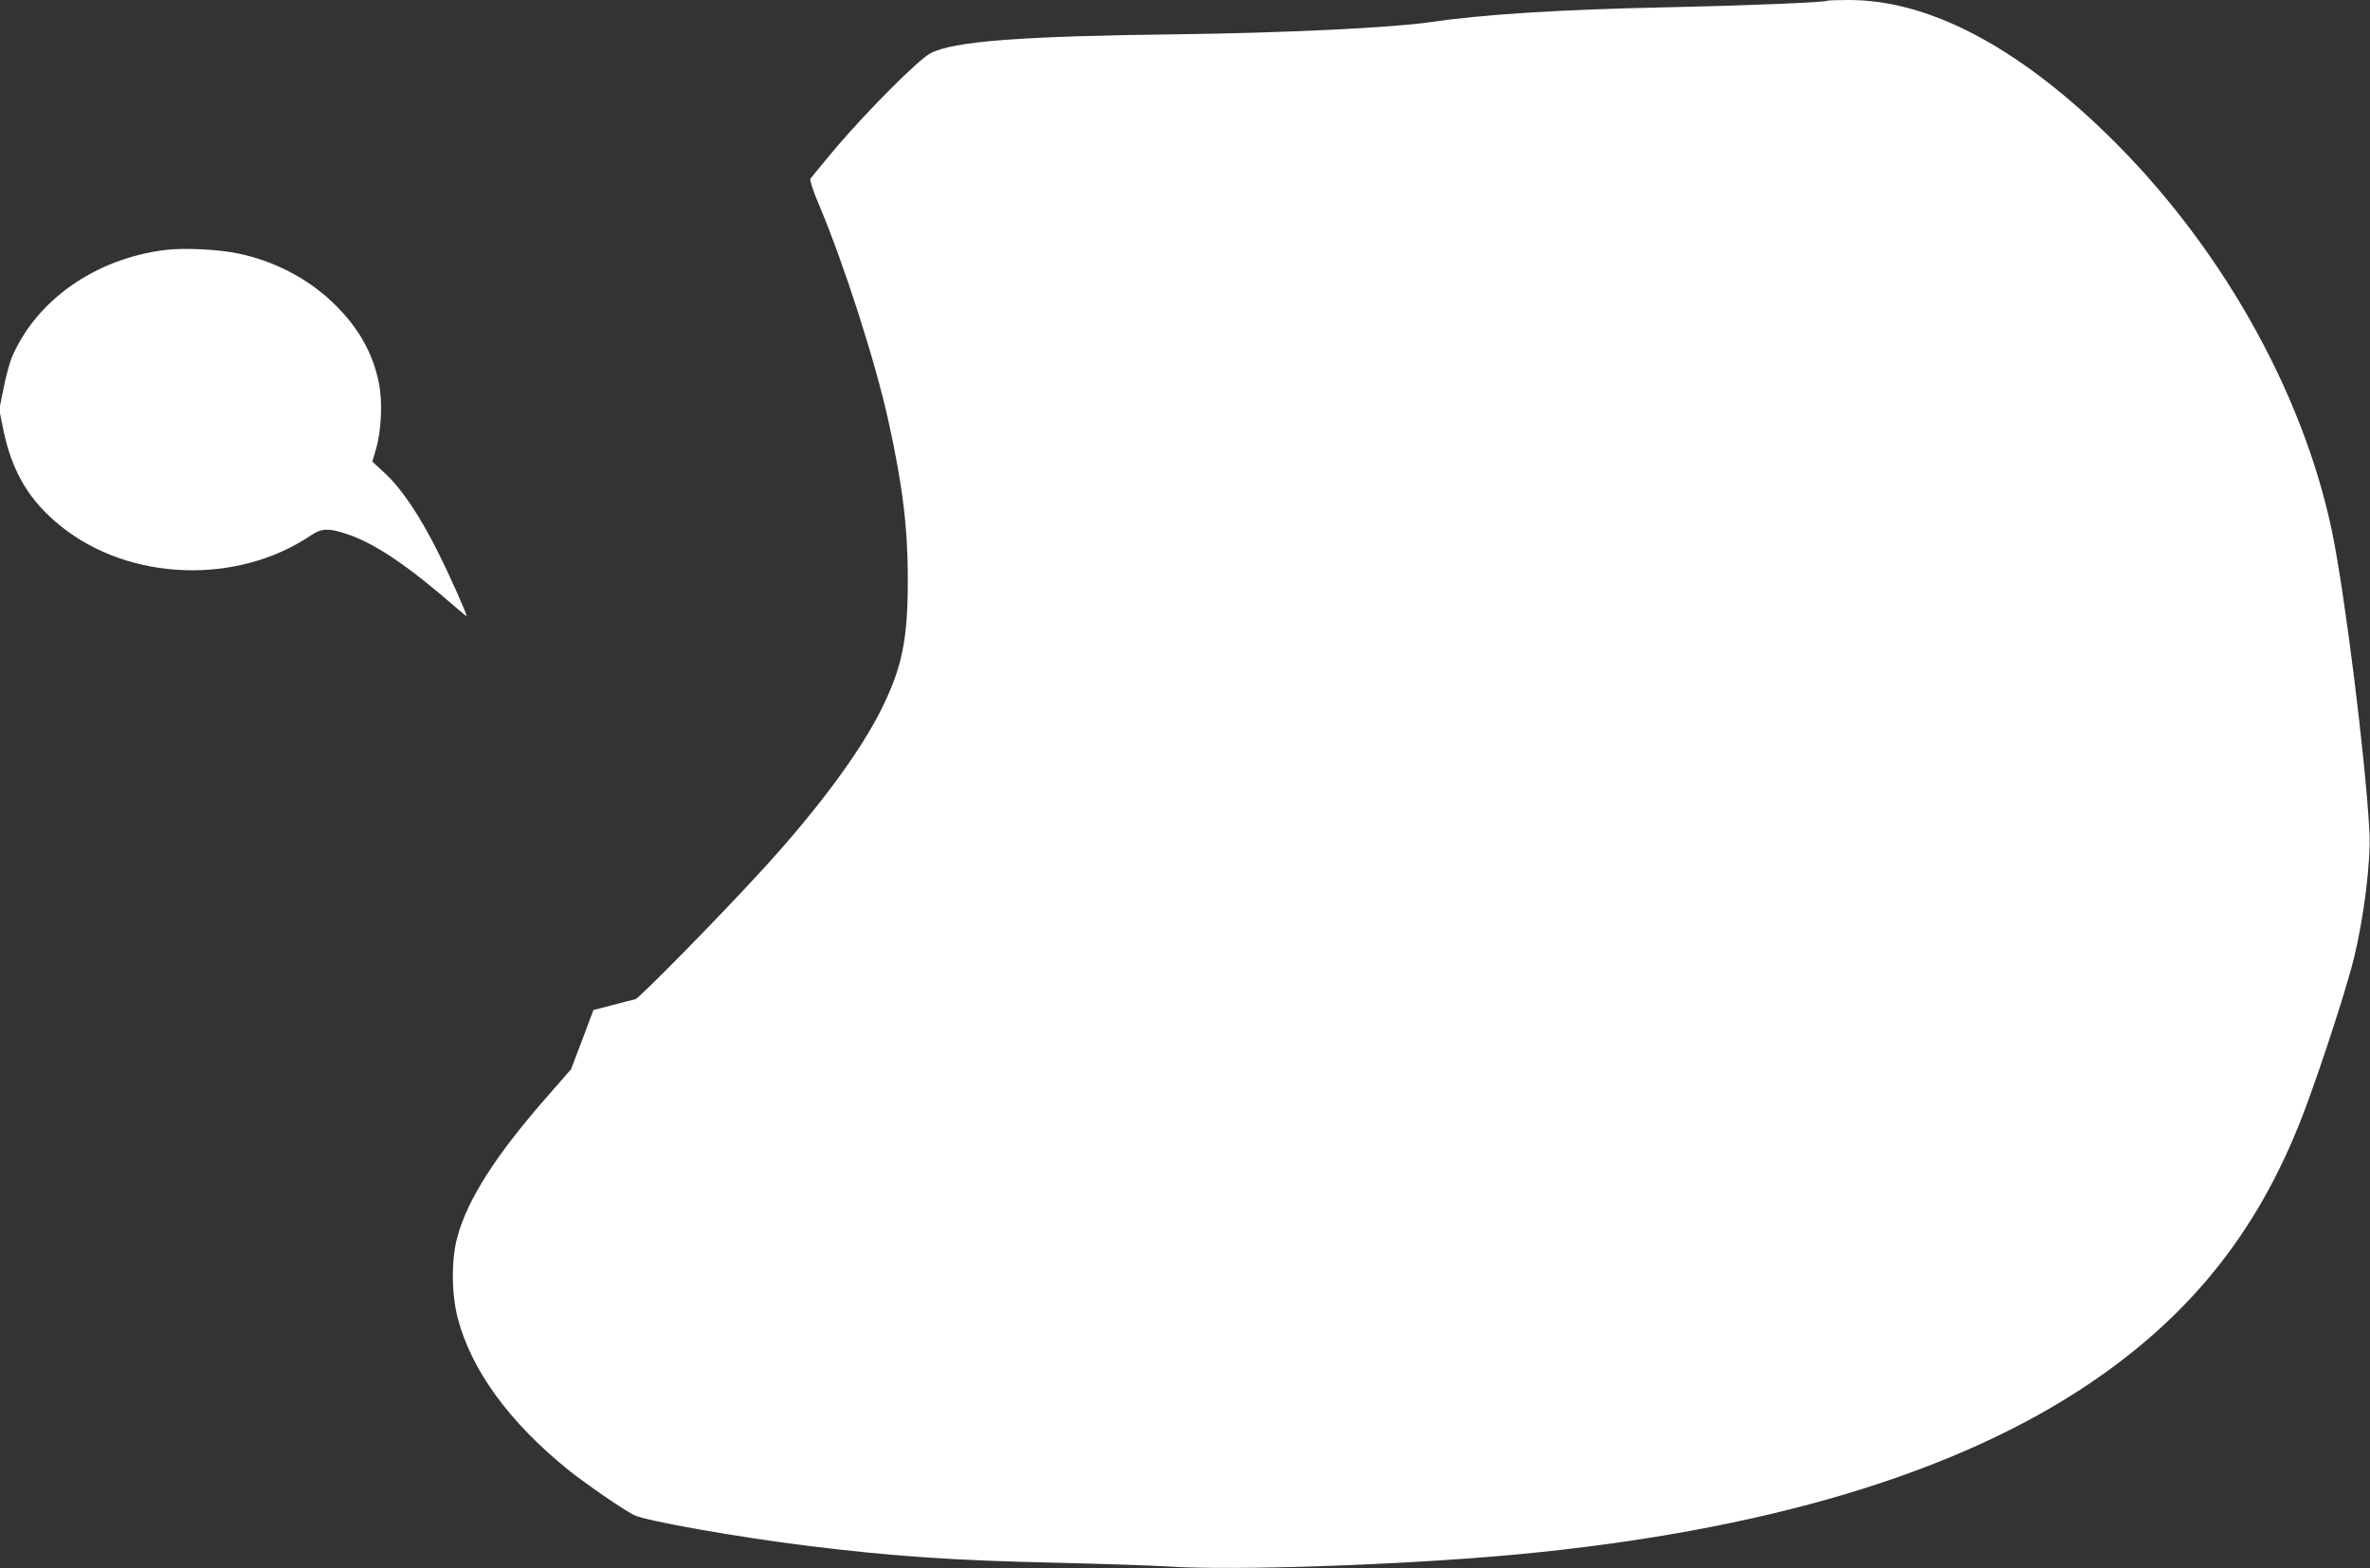 <?xml version="1.0" standalone="no"?>
<!DOCTYPE svg PUBLIC "-//W3C//DTD SVG 20010904//EN"
 "http://www.w3.org/TR/2001/REC-SVG-20010904/DTD/svg10.dtd">
<svg version="1.0" xmlns="http://www.w3.org/2000/svg"
 width="1280pt" height="847pt" viewBox="0 0 1280 847"
 preserveAspectRatio="xMidYMid meet">
<rect x="0" y="0" width="1280" height="847" fill="#333333" stroke="none"/>
<g transform="translate(0,847) scale(0.1,-0.1)"
fill="#ffffff" stroke="none">
<path d="M9869 8466 c-9 -9 -457 -27 -889 -36 -548 -11 -972 -38 -1259 -80
-207 -30 -788 -58 -1352 -65 -861 -10 -1221 -38 -1344 -103 -67 -36 -333 -303
-506 -505 -74 -88 -137 -165 -142 -172 -4 -9 14 -66 49 -147 135 -323 301
-838 373 -1165 76 -345 104 -573 104 -853 0 -329 -31 -476 -146 -707 -117
-232 -344 -538 -642 -863 -237 -259 -662 -691 -684 -697 -15 -3 -71 -18 -126
-32 l-100 -26 -60 -160 -61 -160 -118 -135 c-288 -327 -442 -568 -497 -775
-32 -120 -31 -306 4 -437 74 -280 280 -562 598 -818 94 -75 291 -211 354 -243
62 -31 559 -119 940 -166 453 -56 785 -79 1340 -91 248 -6 518 -15 600 -20
358 -24 1280 8 1890 65 1333 126 2372 437 3095 926 559 378 925 847 1163 1489
96 259 223 652 261 808 54 222 91 523 83 678 -20 387 -134 1299 -203 1628
-161 764 -612 1557 -1220 2146 -490 475 -962 720 -1388 720 -62 0 -115 -2
-117 -4z"/>
<path d="M891 7120 c-379 -48 -698 -273 -829 -585 -11 -28 -31 -101 -43 -163
l-23 -114 22 -109 c47 -228 140 -384 312 -522 371 -297 952 -317 1350 -48 56
38 96 40 196 6 151 -51 329 -171 597 -405 26 -23 47 -39 47 -37 0 15 -92 221
-155 346 -96 193 -196 342 -285 424 l-69 64 20 69 c29 98 36 258 15 357 -34
168 -116 308 -255 439 -136 128 -315 220 -505 259 -109 23 -293 31 -395 19z"/>
</g>
</svg>
